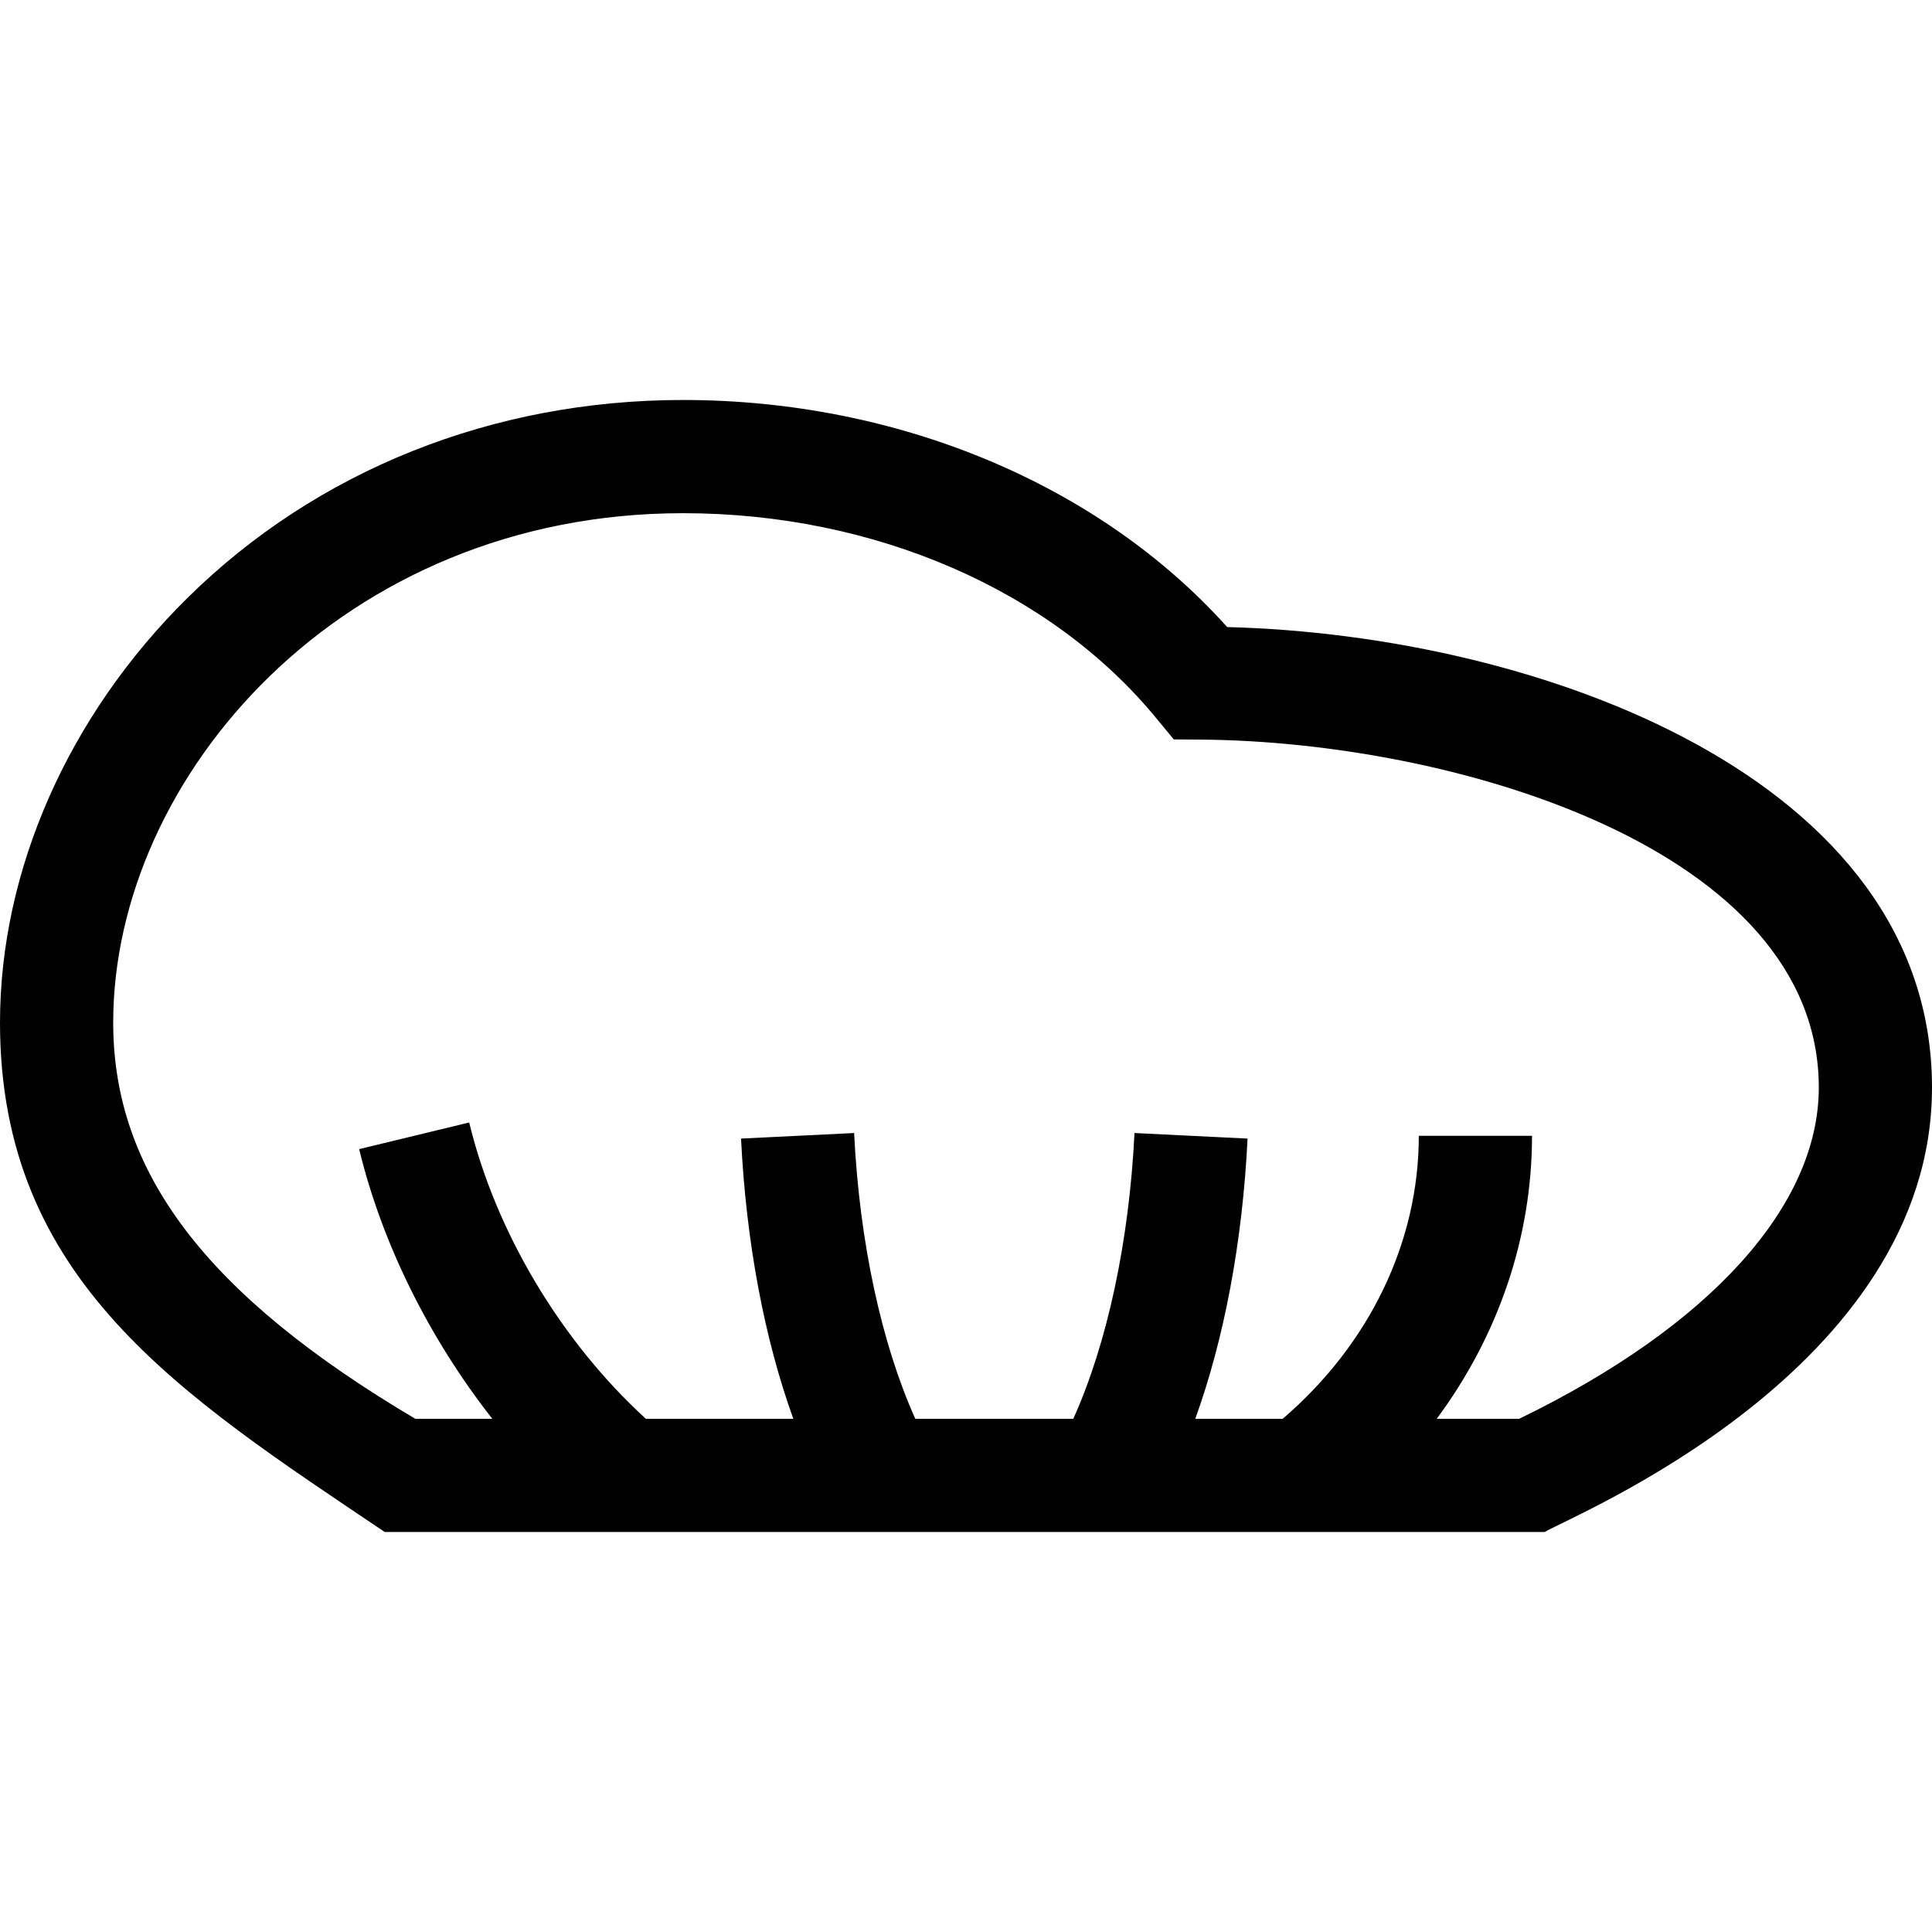 <svg xmlns="http://www.w3.org/2000/svg" id="Capa_1" height="512" viewBox="0 0 512 512" width="512"><g><path d="m325.218 166.179c-33.912-37.802-87.242-60.179-144.218-60.179-50.352 0-96.952 18.592-131.215 52.352-31.639 31.173-49.785 72.232-49.785 112.648 0 68.351 47.76 98.535 101.97 135h307.39c6.547-4.081 102.64-42.763 102.64-117.797 0-81.879-103.951-119.908-186.782-122.024zm77.379 209.821h-21.859c16.31-21.984 25.262-48.028 25.262-75h-30c0 28.215-13.09 55.286-36.077 75h-23.16c7.69-21.334 12.508-46.891 13.853-74.264l-29.964-1.472c-1.416 28.815-7.249 55.828-16.221 75.736h-41.862c-8.972-19.908-14.805-46.921-16.221-75.736l-29.964 1.472c1.345 27.373 6.162 52.93 13.853 74.264h-39.073c-22.449-20.505-39.793-49.476-46.823-78.528l-29.158 7.056c6.087 25.156 18.64 50.253 35.288 71.472h-20.403c-55.336-32.762-80.068-65.253-80.068-105 0-65.196 60.676-135 151-135 50.729 0 97.687 20.396 125.611 54.559l4.459 5.391 7.047.05c67.549.483 163.883 29.102 163.883 92.203 0 31.394-28.889 63.283-79.403 87.797z"></path></g></svg>